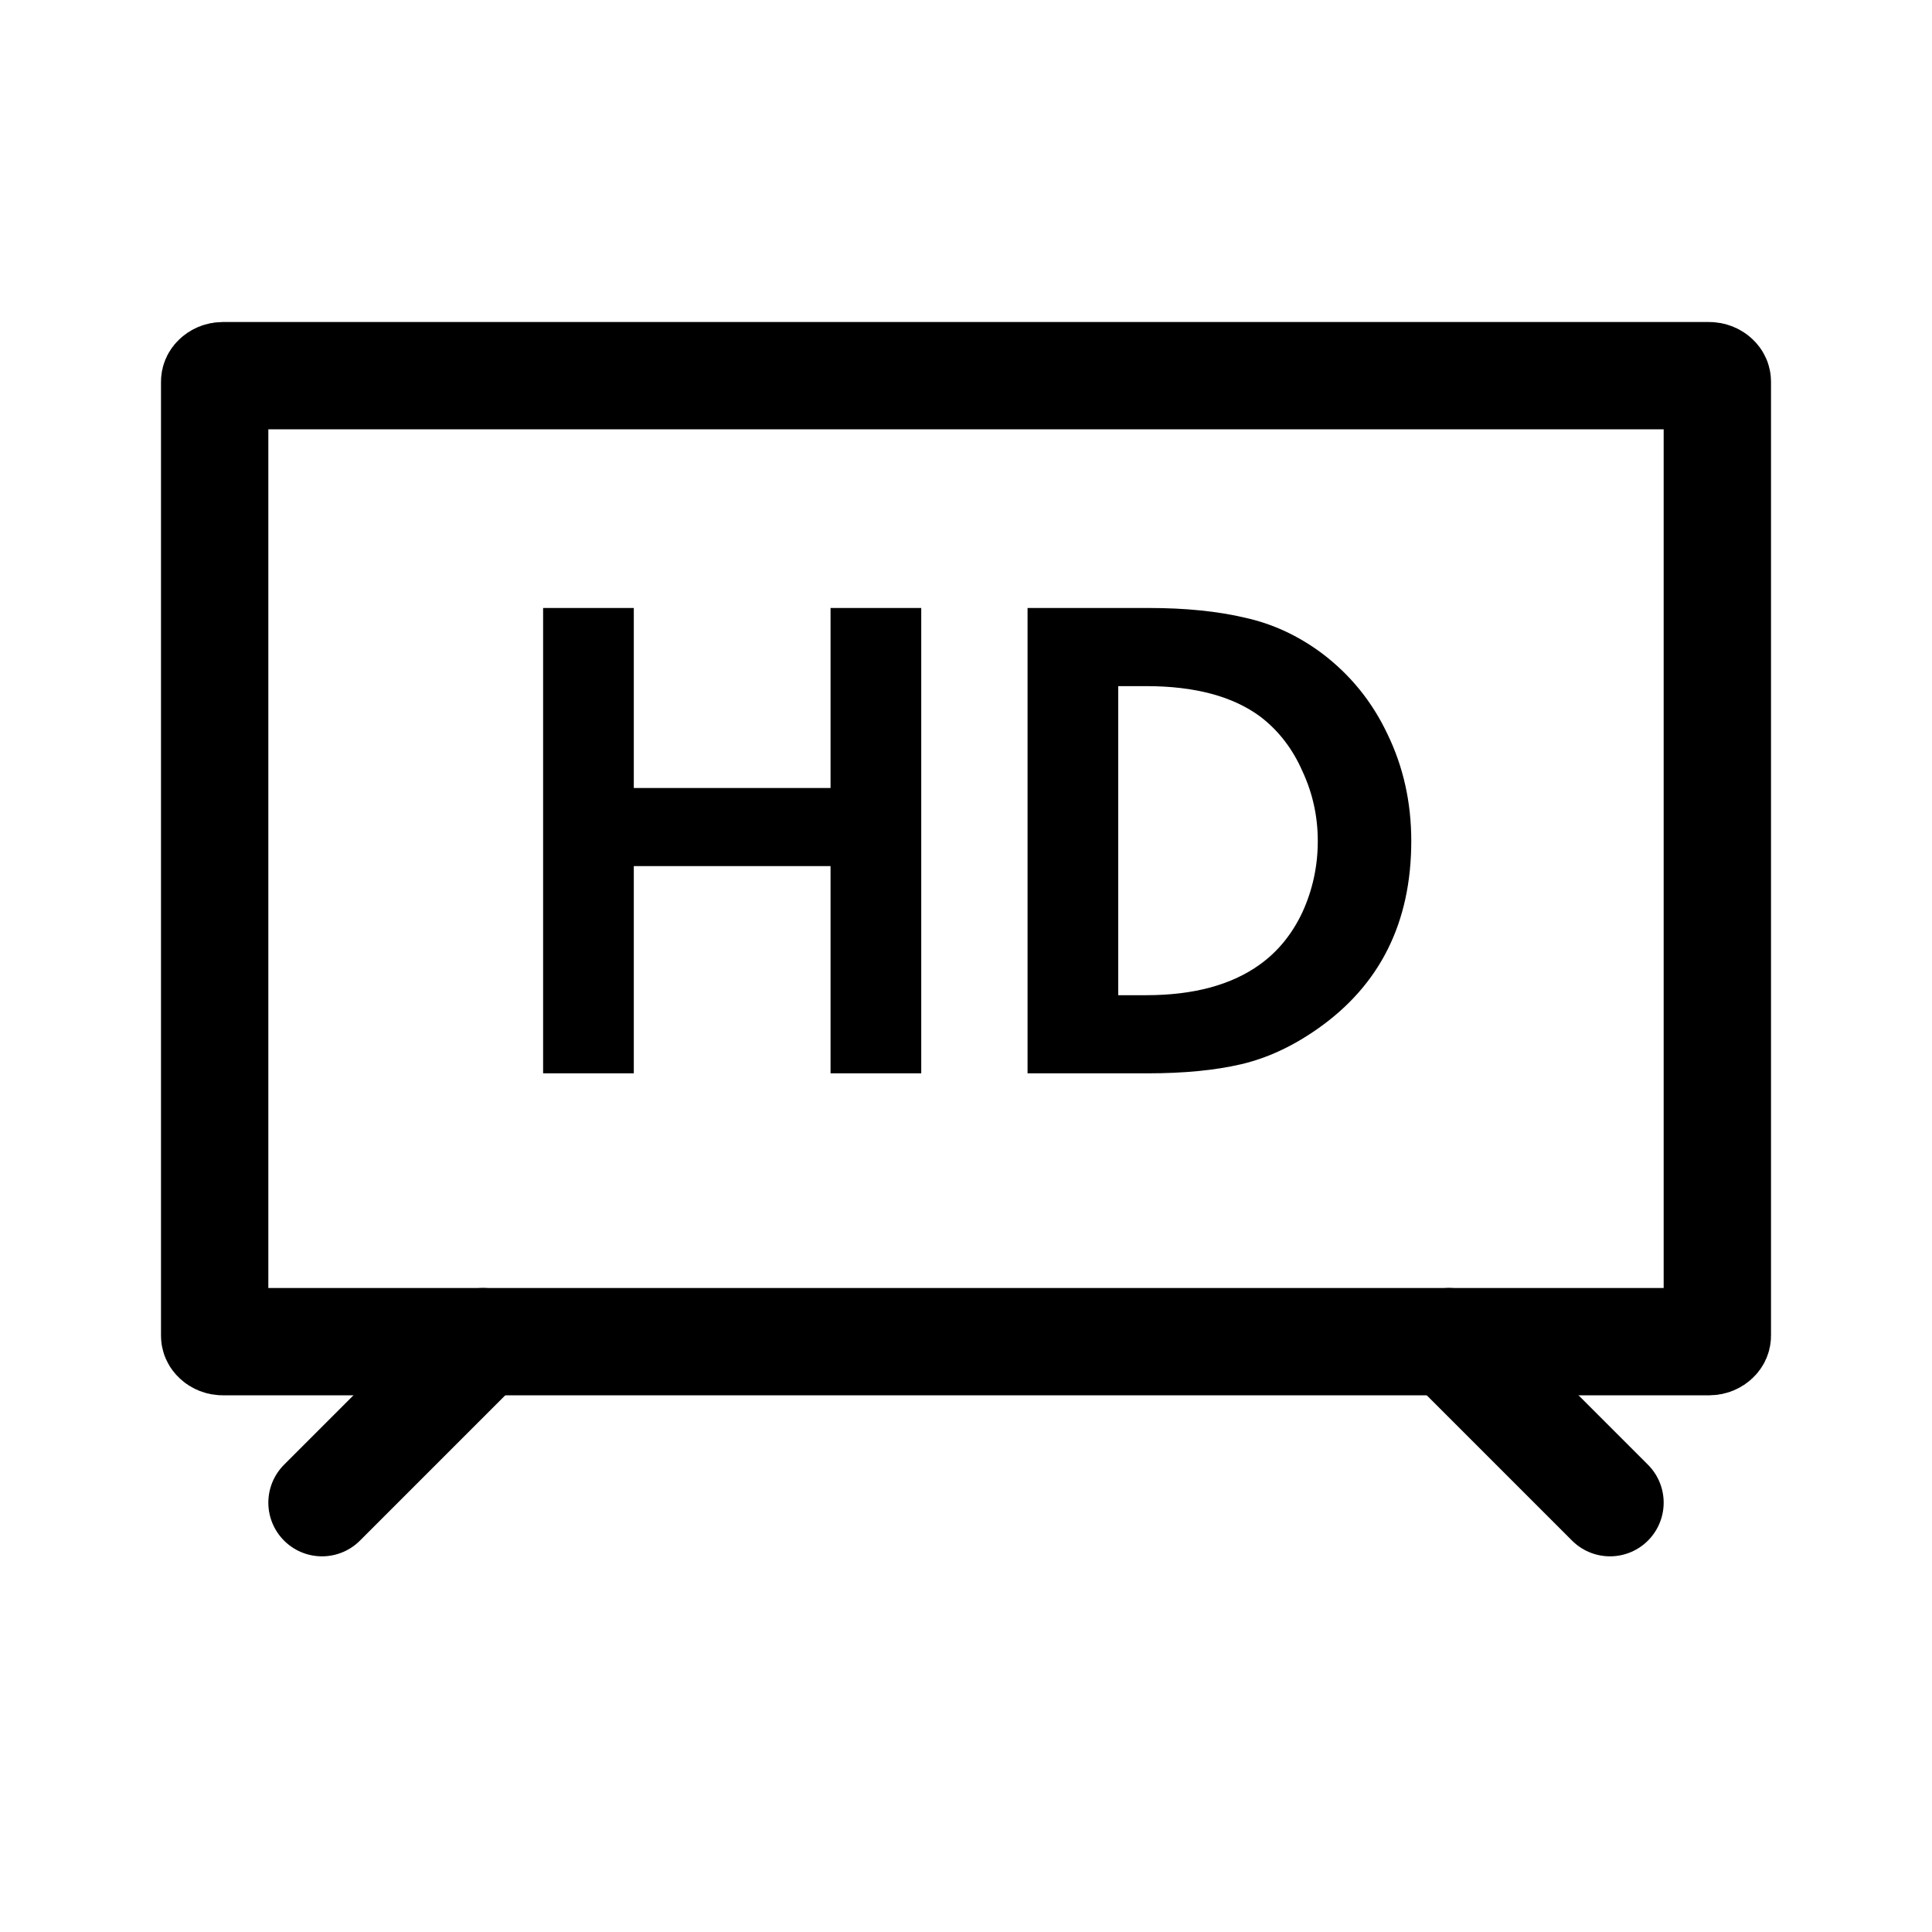 <svg width="36" height="36" viewBox="0 0 36 36" fill="none" xmlns="http://www.w3.org/2000/svg">
<path d="M32 7.111V24.889C32 24.907 31.994 24.93 31.968 24.954C31.942 24.979 31.901 25 31.846 25H4.154C4.099 25 4.058 24.979 4.032 24.954C4.006 24.93 4 24.907 4 24.889V7.111C4 7.093 4.006 7.07 4.032 7.046C4.058 7.021 4.099 7 4.154 7L31.846 7C31.901 7 31.942 7.021 31.968 7.046C31.994 7.07 32 7.093 32 7.111Z" stroke="black" stroke-width="2"/>
<path d="M11.81 11.329V14.683H15.476V11.329H17.166V20H15.476V16.139H11.81V20H10.12V11.329H11.81ZM19.147 11.329H21.409C22.093 11.329 22.691 11.39 23.203 11.511C23.714 11.624 24.191 11.845 24.633 12.174C25.161 12.573 25.569 13.075 25.855 13.682C26.149 14.289 26.297 14.952 26.297 15.671C26.297 17.188 25.716 18.353 24.555 19.168C24.087 19.497 23.61 19.718 23.125 19.831C22.639 19.944 22.059 20 21.383 20H19.147V11.329ZM20.837 12.785V18.544H21.357C22.241 18.544 22.947 18.353 23.476 17.972C23.814 17.729 24.078 17.404 24.269 16.997C24.459 16.581 24.555 16.139 24.555 15.671C24.555 15.212 24.459 14.778 24.269 14.371C24.087 13.955 23.827 13.617 23.489 13.357C22.977 12.976 22.267 12.785 21.357 12.785H20.837Z" fill="black"/>
<path d="M6 28L9 25" stroke="black" stroke-width="2" stroke-linecap="round"/>
<path d="M30 28L27 25" stroke="black" stroke-width="2" stroke-linecap="round"/>
</svg>
